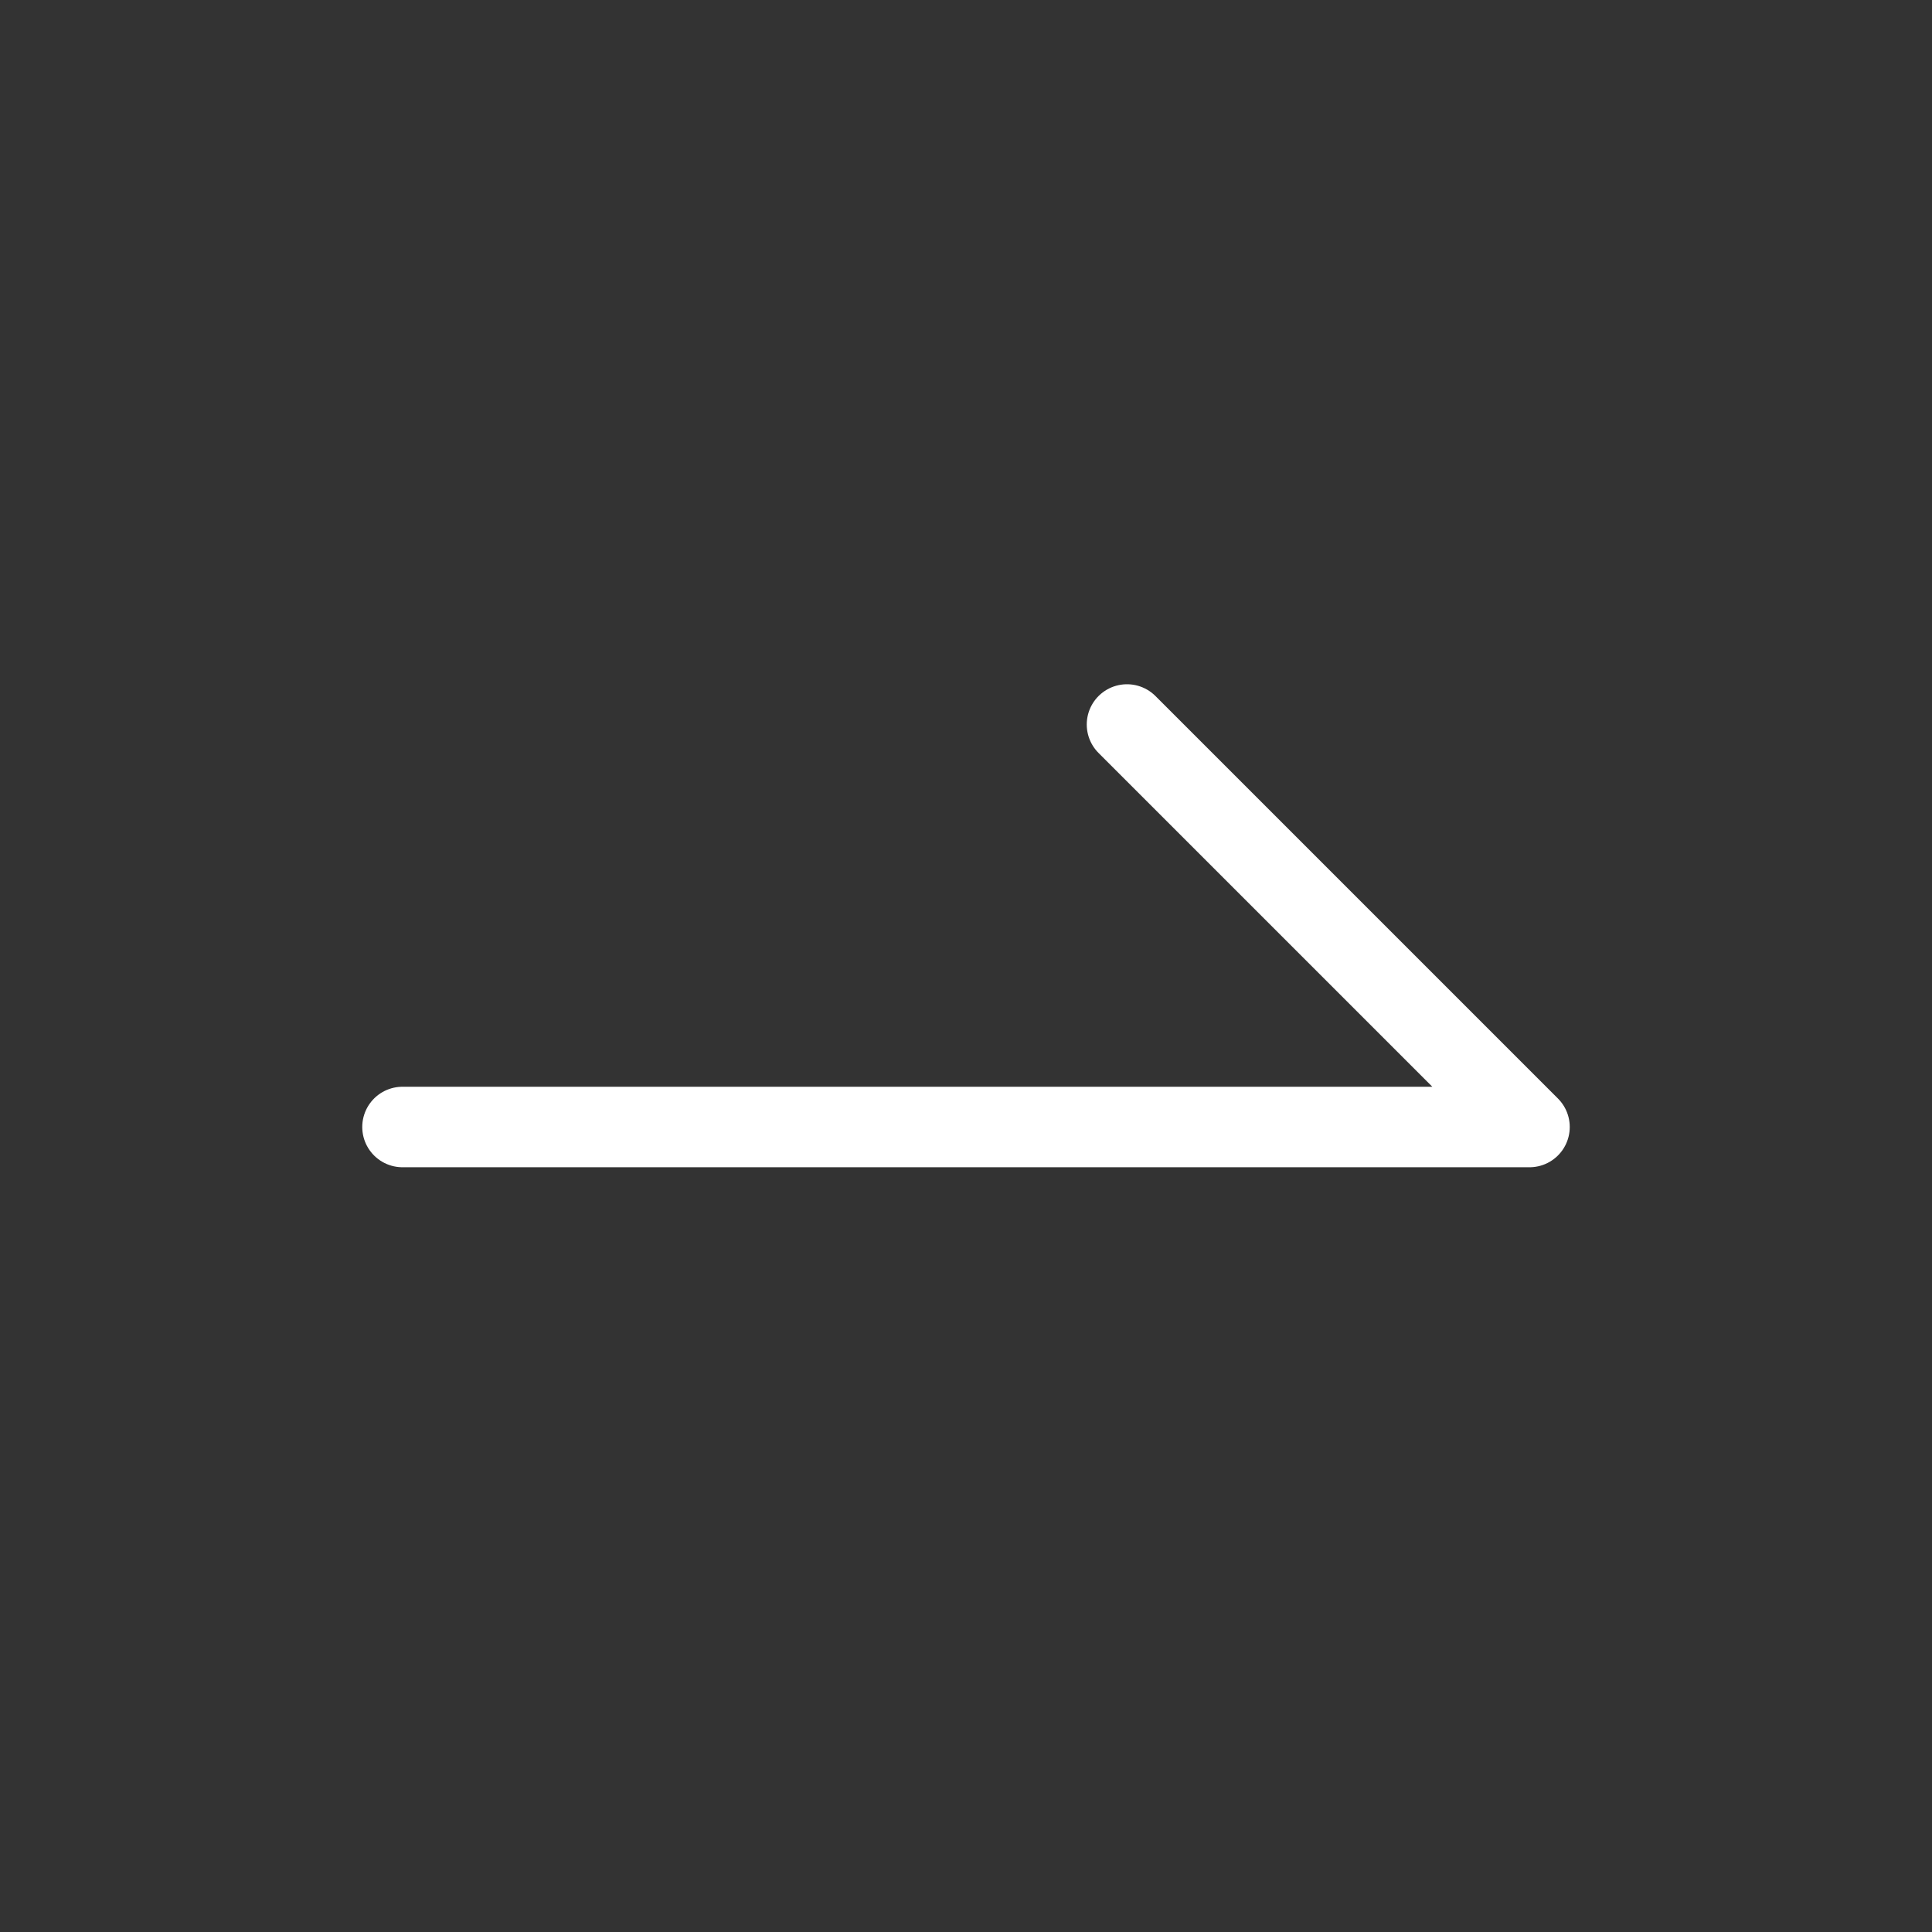 <svg width="24" height="24" viewBox="0 0 24 24" fill="none" xmlns="http://www.w3.org/2000/svg">
<rect x="0" y="0" width="24" height="24" fill="#333333" stroke="none"/>
<path d="M14 9L19 14L5 14" stroke="white" stroke-miterlimit="10" stroke-linecap="round" stroke-linejoin="round"/>
</svg>
